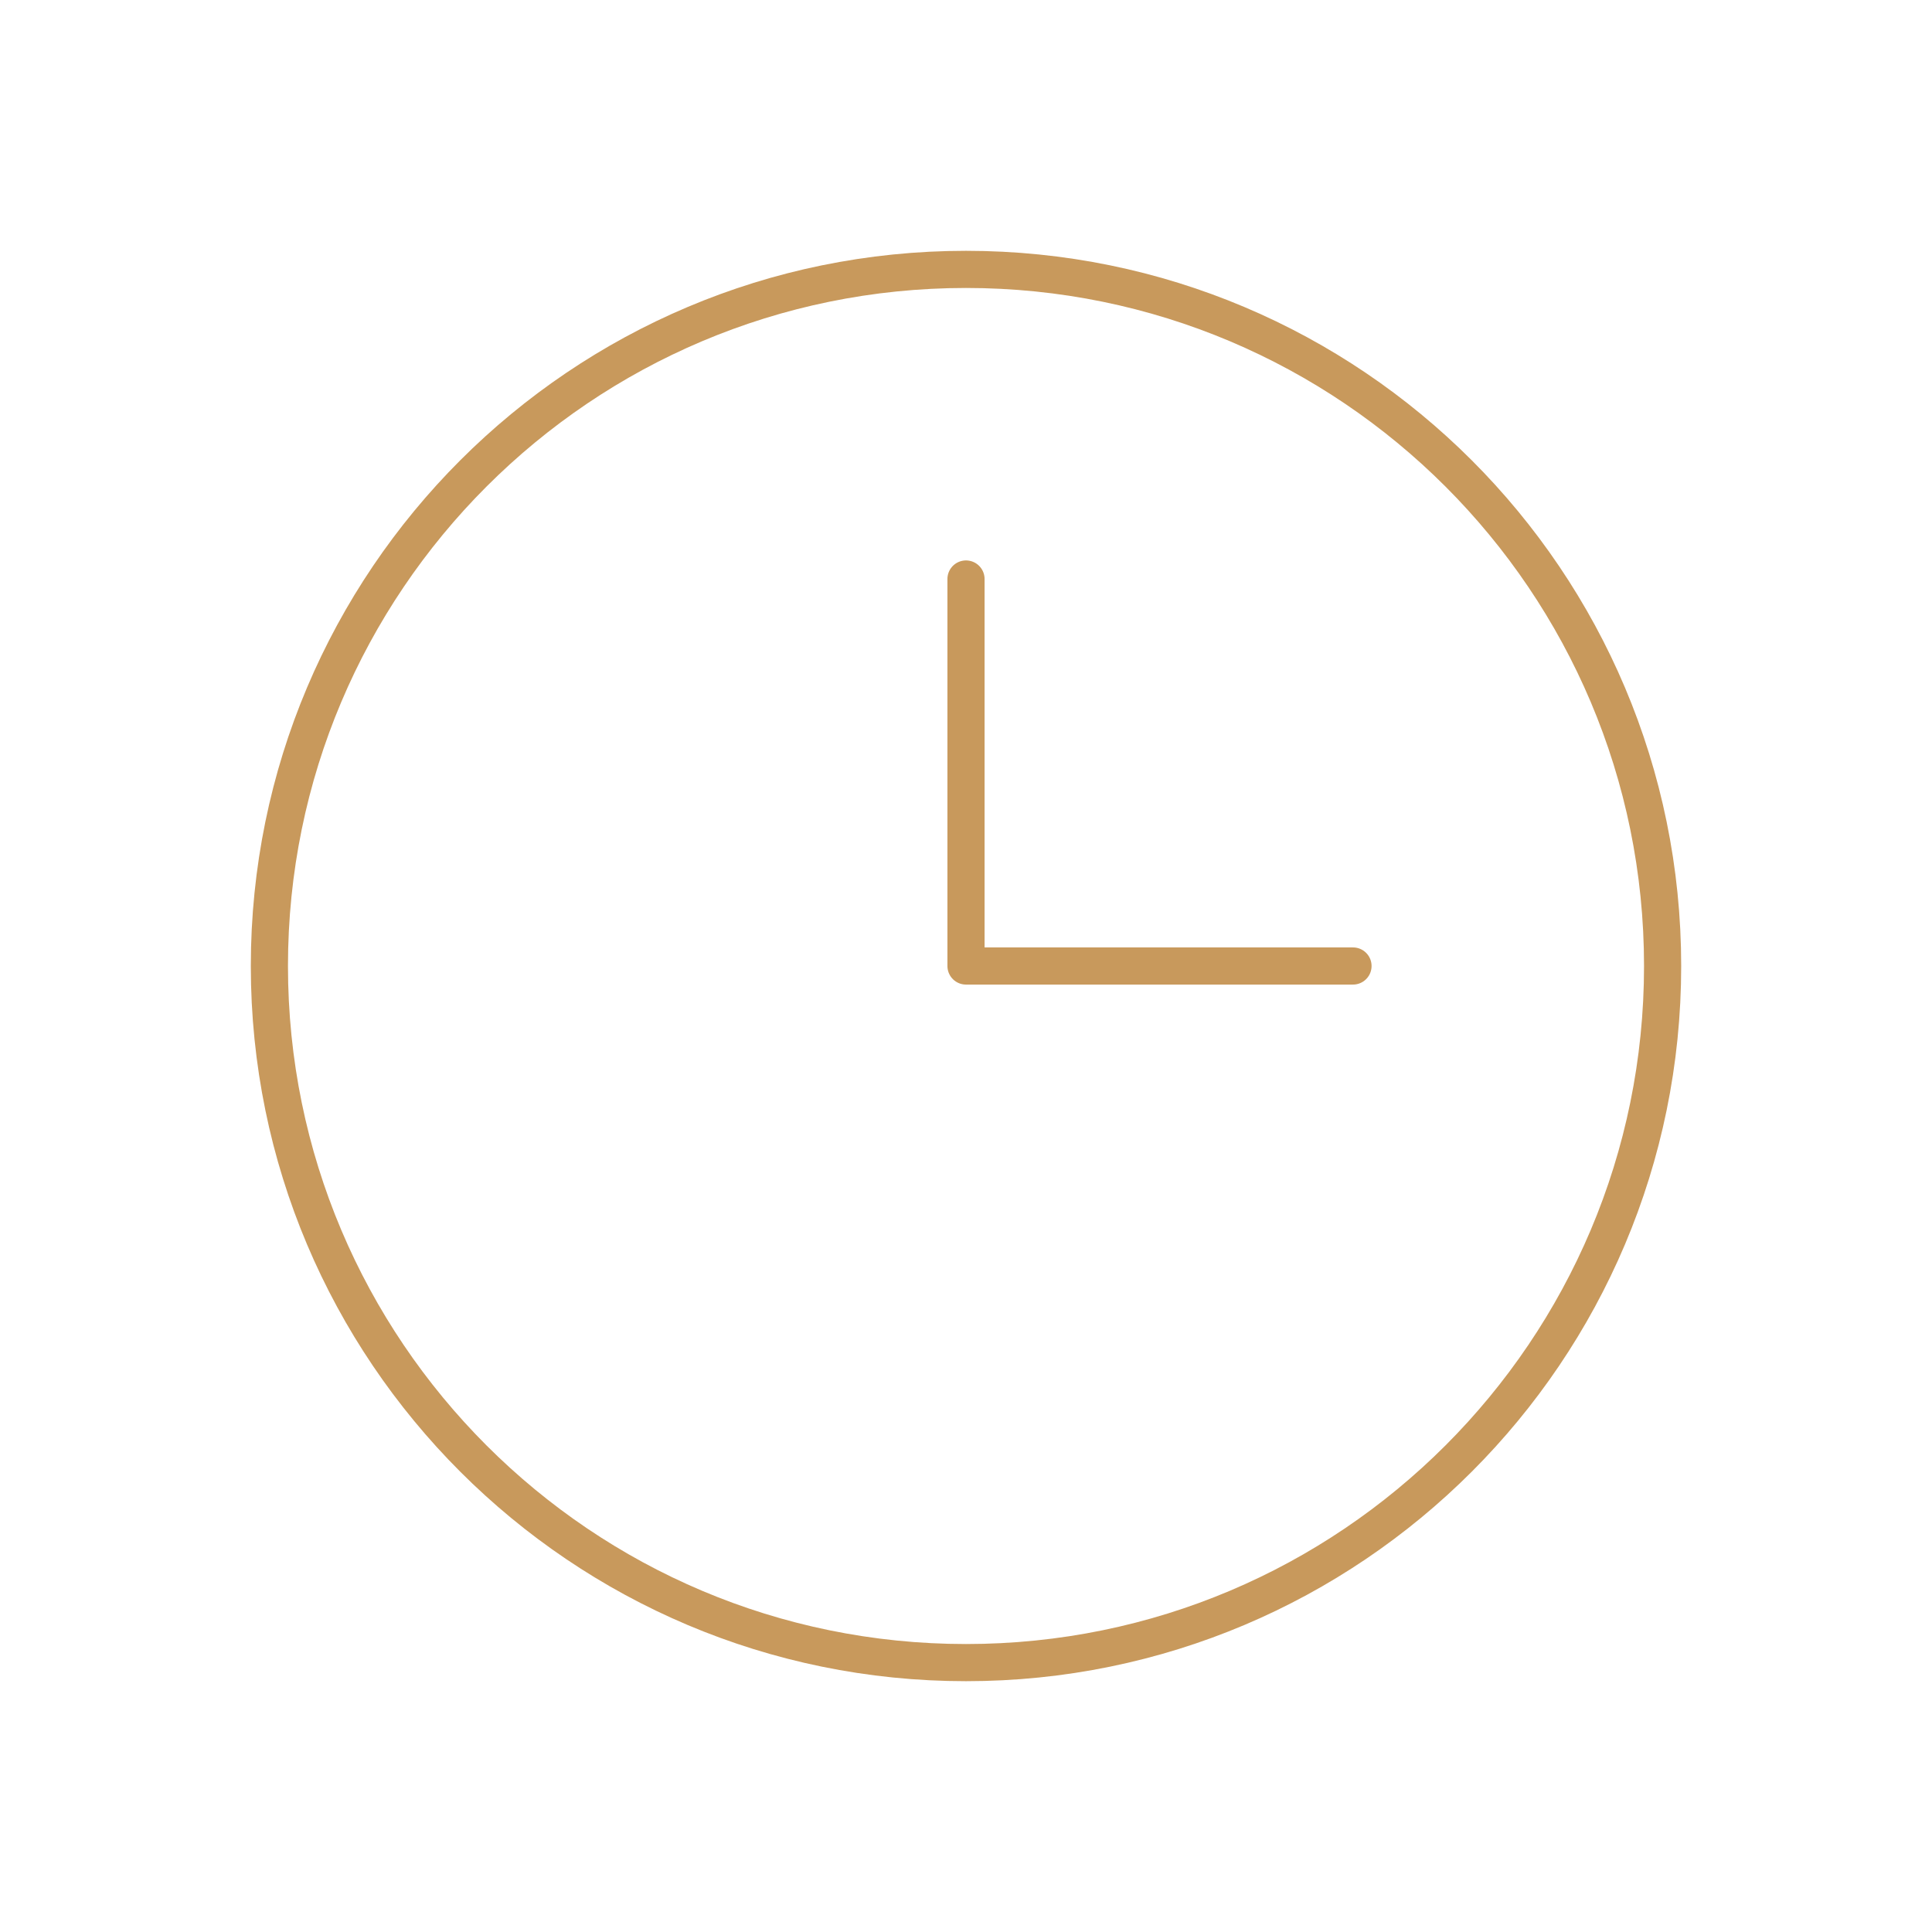 <?xml version="1.0" encoding="UTF-8"?> <svg xmlns="http://www.w3.org/2000/svg" width="39" height="39" viewBox="0 0 39 39" fill="none"> <g clip-path="url(#clip0_0_116)"> <path d="M19.5 11.688V19.5H27.312M19.5 33.562C11.733 33.562 5.438 27.267 5.438 19.5C5.438 11.733 11.733 5.438 19.5 5.438C27.267 5.438 33.562 11.733 33.562 19.5C33.562 27.267 27.267 33.562 19.5 33.562Z" stroke="#C8995C" stroke-width="0.75" stroke-linecap="round" stroke-linejoin="round"></path> </g> <defs> <clipPath id="clip0_0_116"> <rect width="37.5" height="37.5" fill="white" transform="translate(0.75 0.75)"></rect> </clipPath> </defs> </svg> 